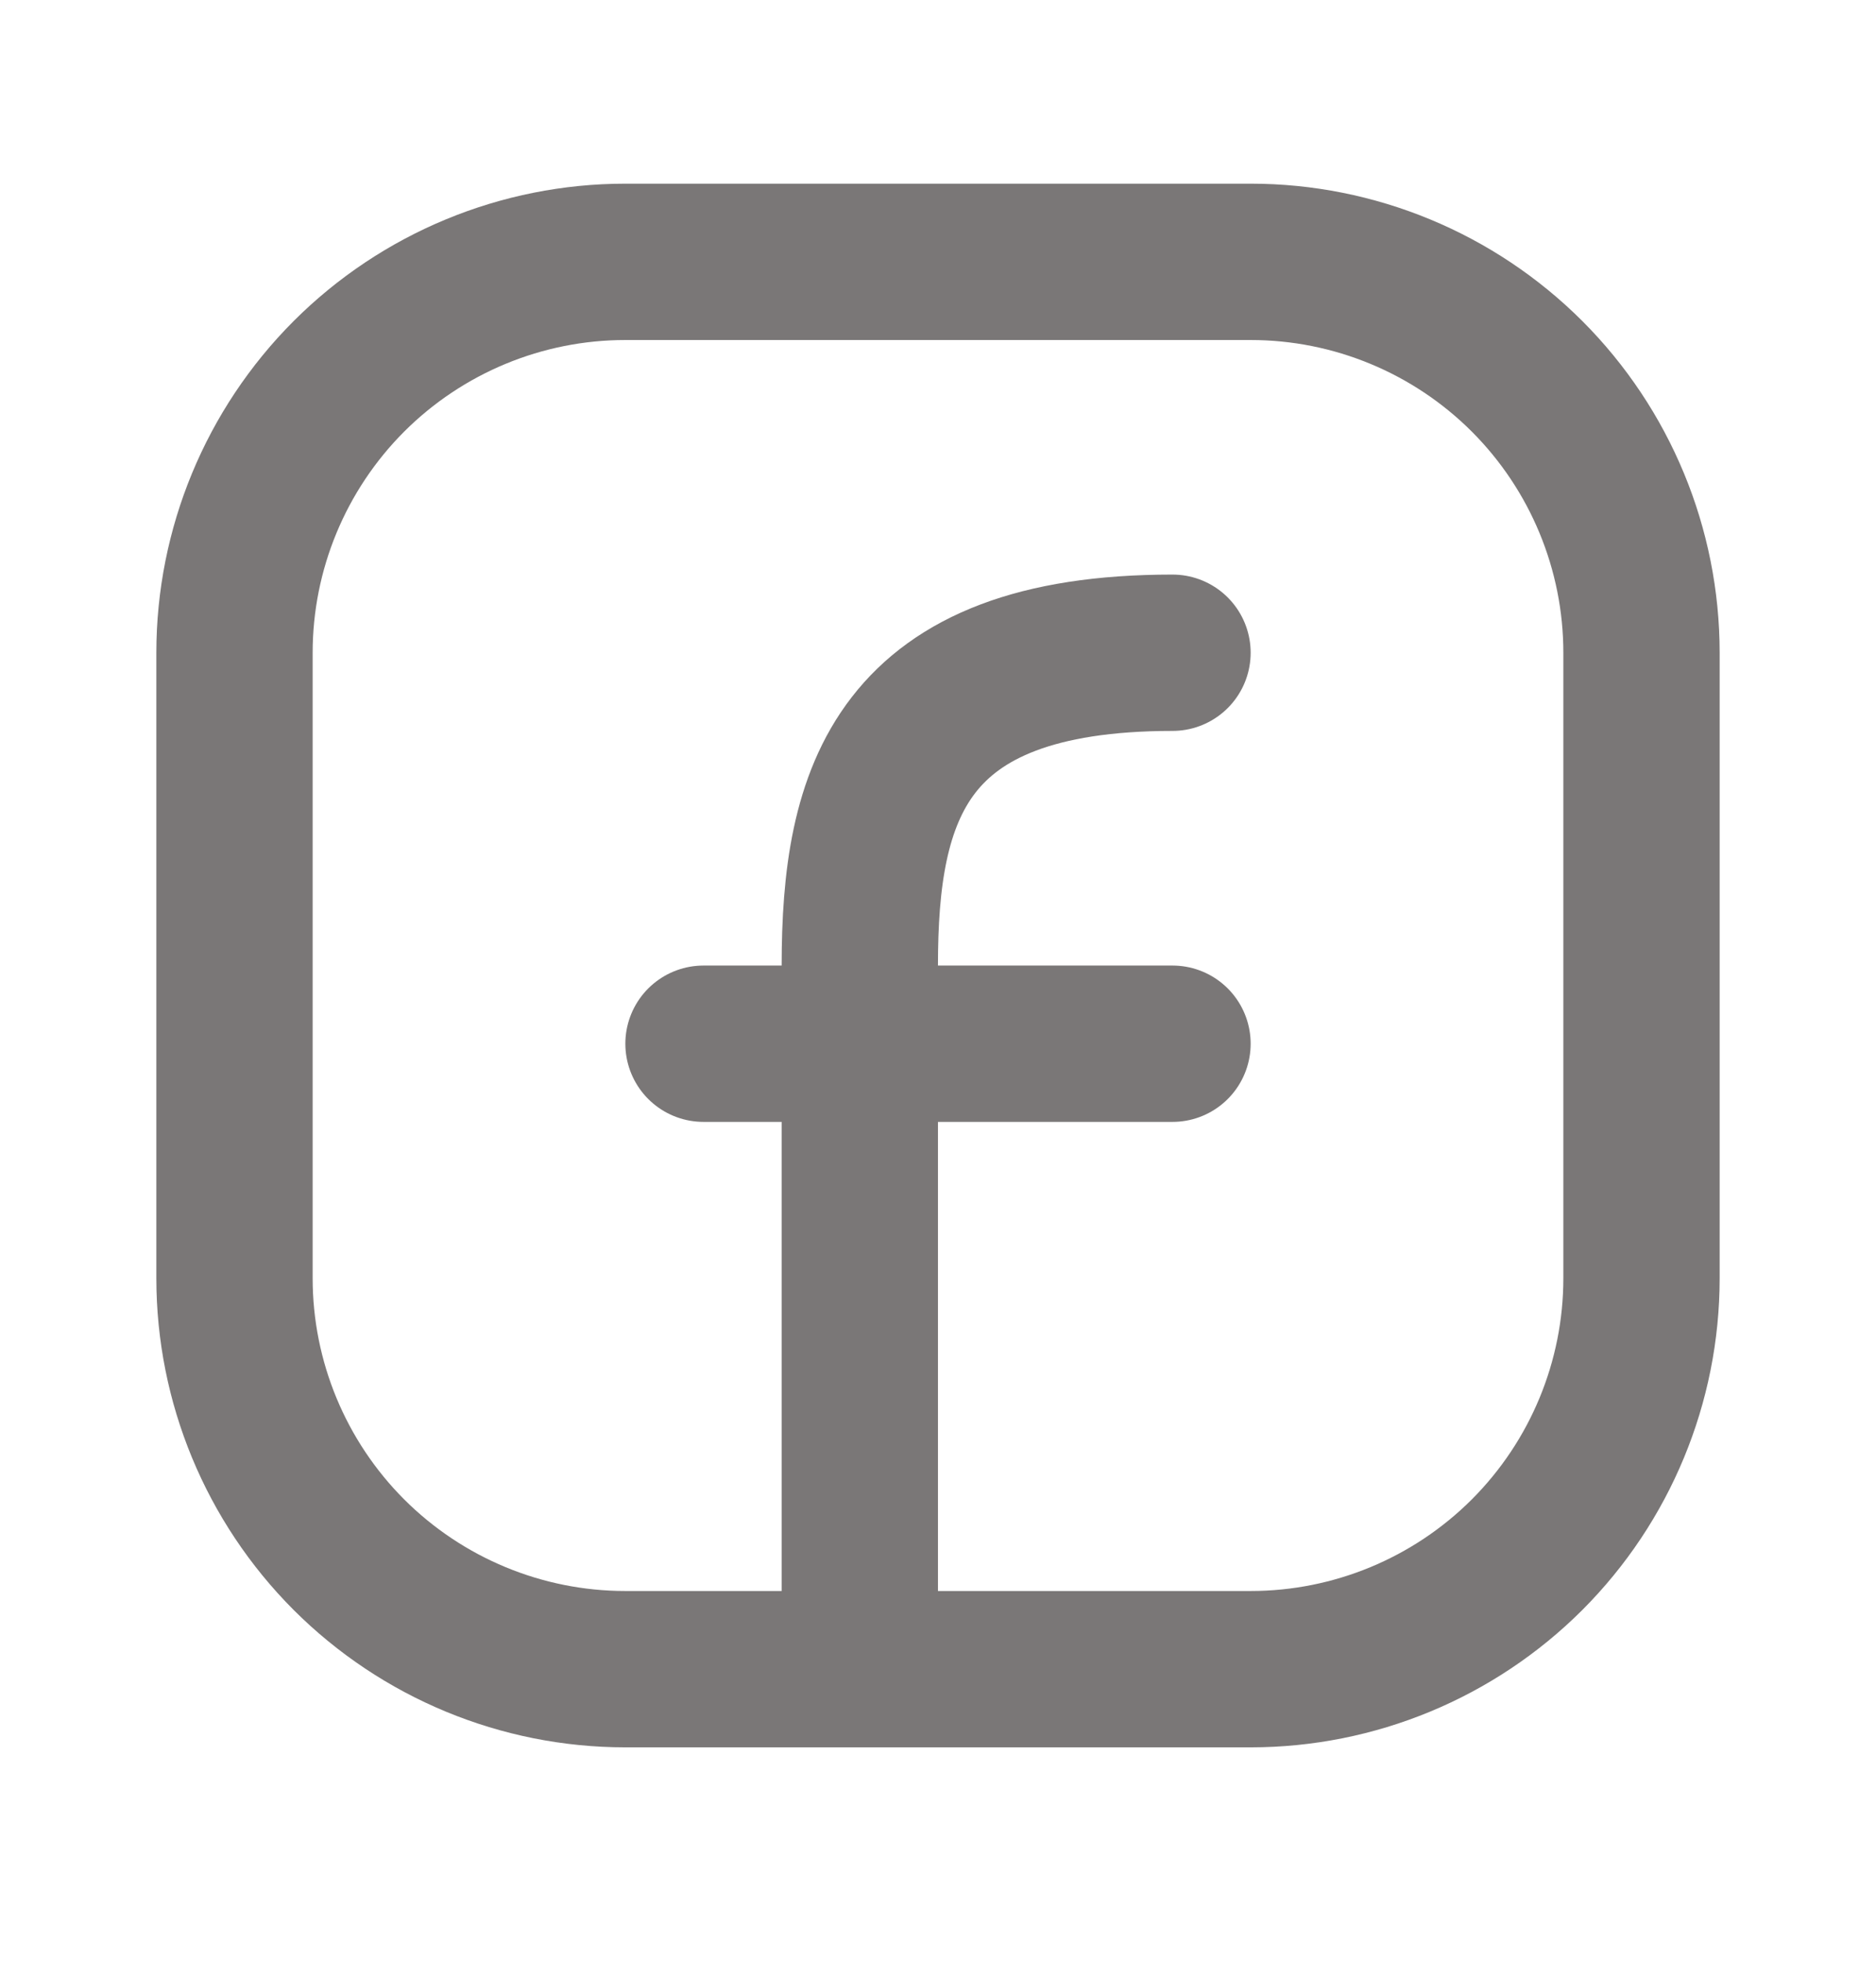 <svg width="22" height="23" viewBox="0 0 22 23" fill="none" xmlns="http://www.w3.org/2000/svg">
<path d="M19.25 7.653V14.987C19.25 16.202 18.767 17.368 17.908 18.228C17.048 19.087 15.882 19.57 14.667 19.57H7.333C6.118 19.57 4.952 19.087 4.092 18.228C3.233 17.368 2.75 16.202 2.75 14.987V7.653C2.75 6.438 3.233 5.272 4.092 4.412C4.952 3.553 6.118 3.07 7.333 3.07H14.667C15.882 3.07 17.048 3.553 17.908 4.412C18.767 5.272 19.25 6.438 19.25 7.653Z" stroke="#7A7777" stroke-width="1.833" stroke-linecap="round" stroke-linejoin="round"/>
<path d="M10.083 19.57V11.32C10.083 9.314 10.542 7.653 13.75 7.653M8.25 12.237H13.75" stroke="#7A7777" stroke-width="1.833" stroke-linecap="round" stroke-linejoin="round"/>
</svg>
